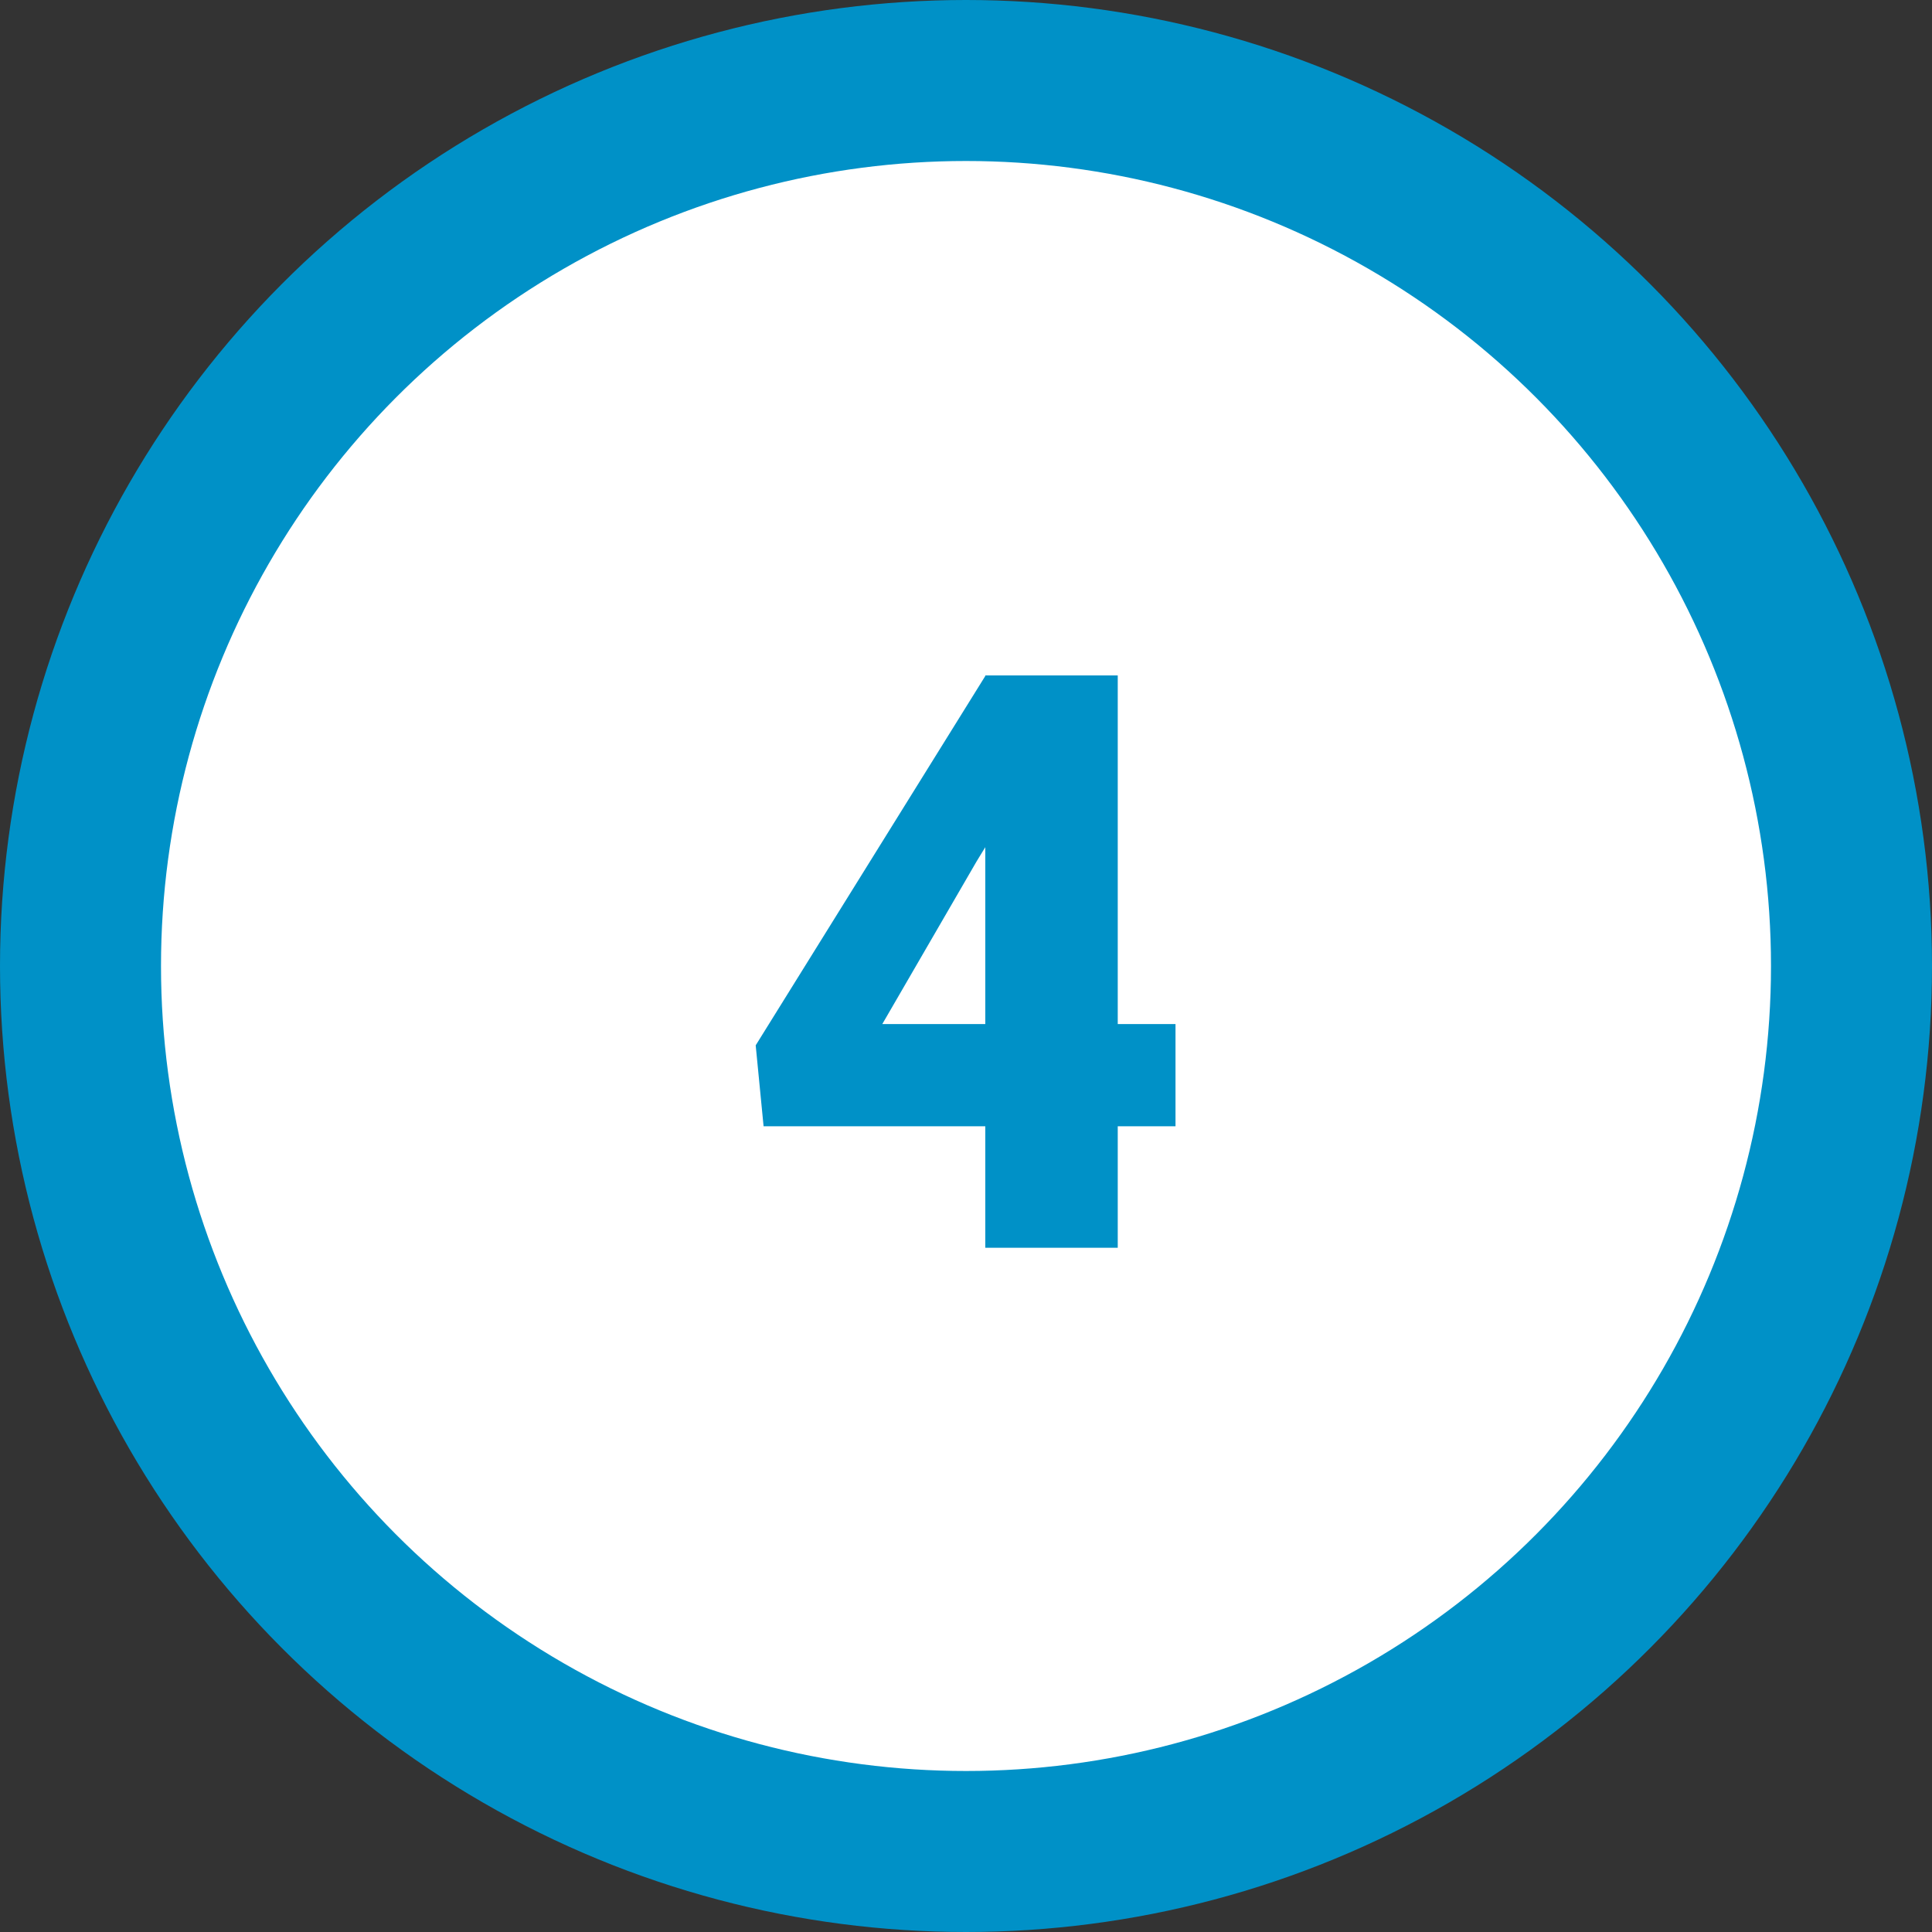 <svg width="48" height="48" viewBox="0 0 48 48" fill="none" xmlns="http://www.w3.org/2000/svg">
<rect x="0" y="0" width="48" height="48" fill="#333333" stroke="none"/>
<circle cx="24" cy="24" r="22" fill="white" stroke="#0091C7" stroke-width="4"/>
<path d="M29.205 25.443V27.982H18.971L18.775 25.971L24.488 16.781H27.086L24.264 21.4L21.92 25.443H29.205ZM27.77 16.781V31H24.479V16.781H27.77Z" fill="#0091C7"/>
</svg>
